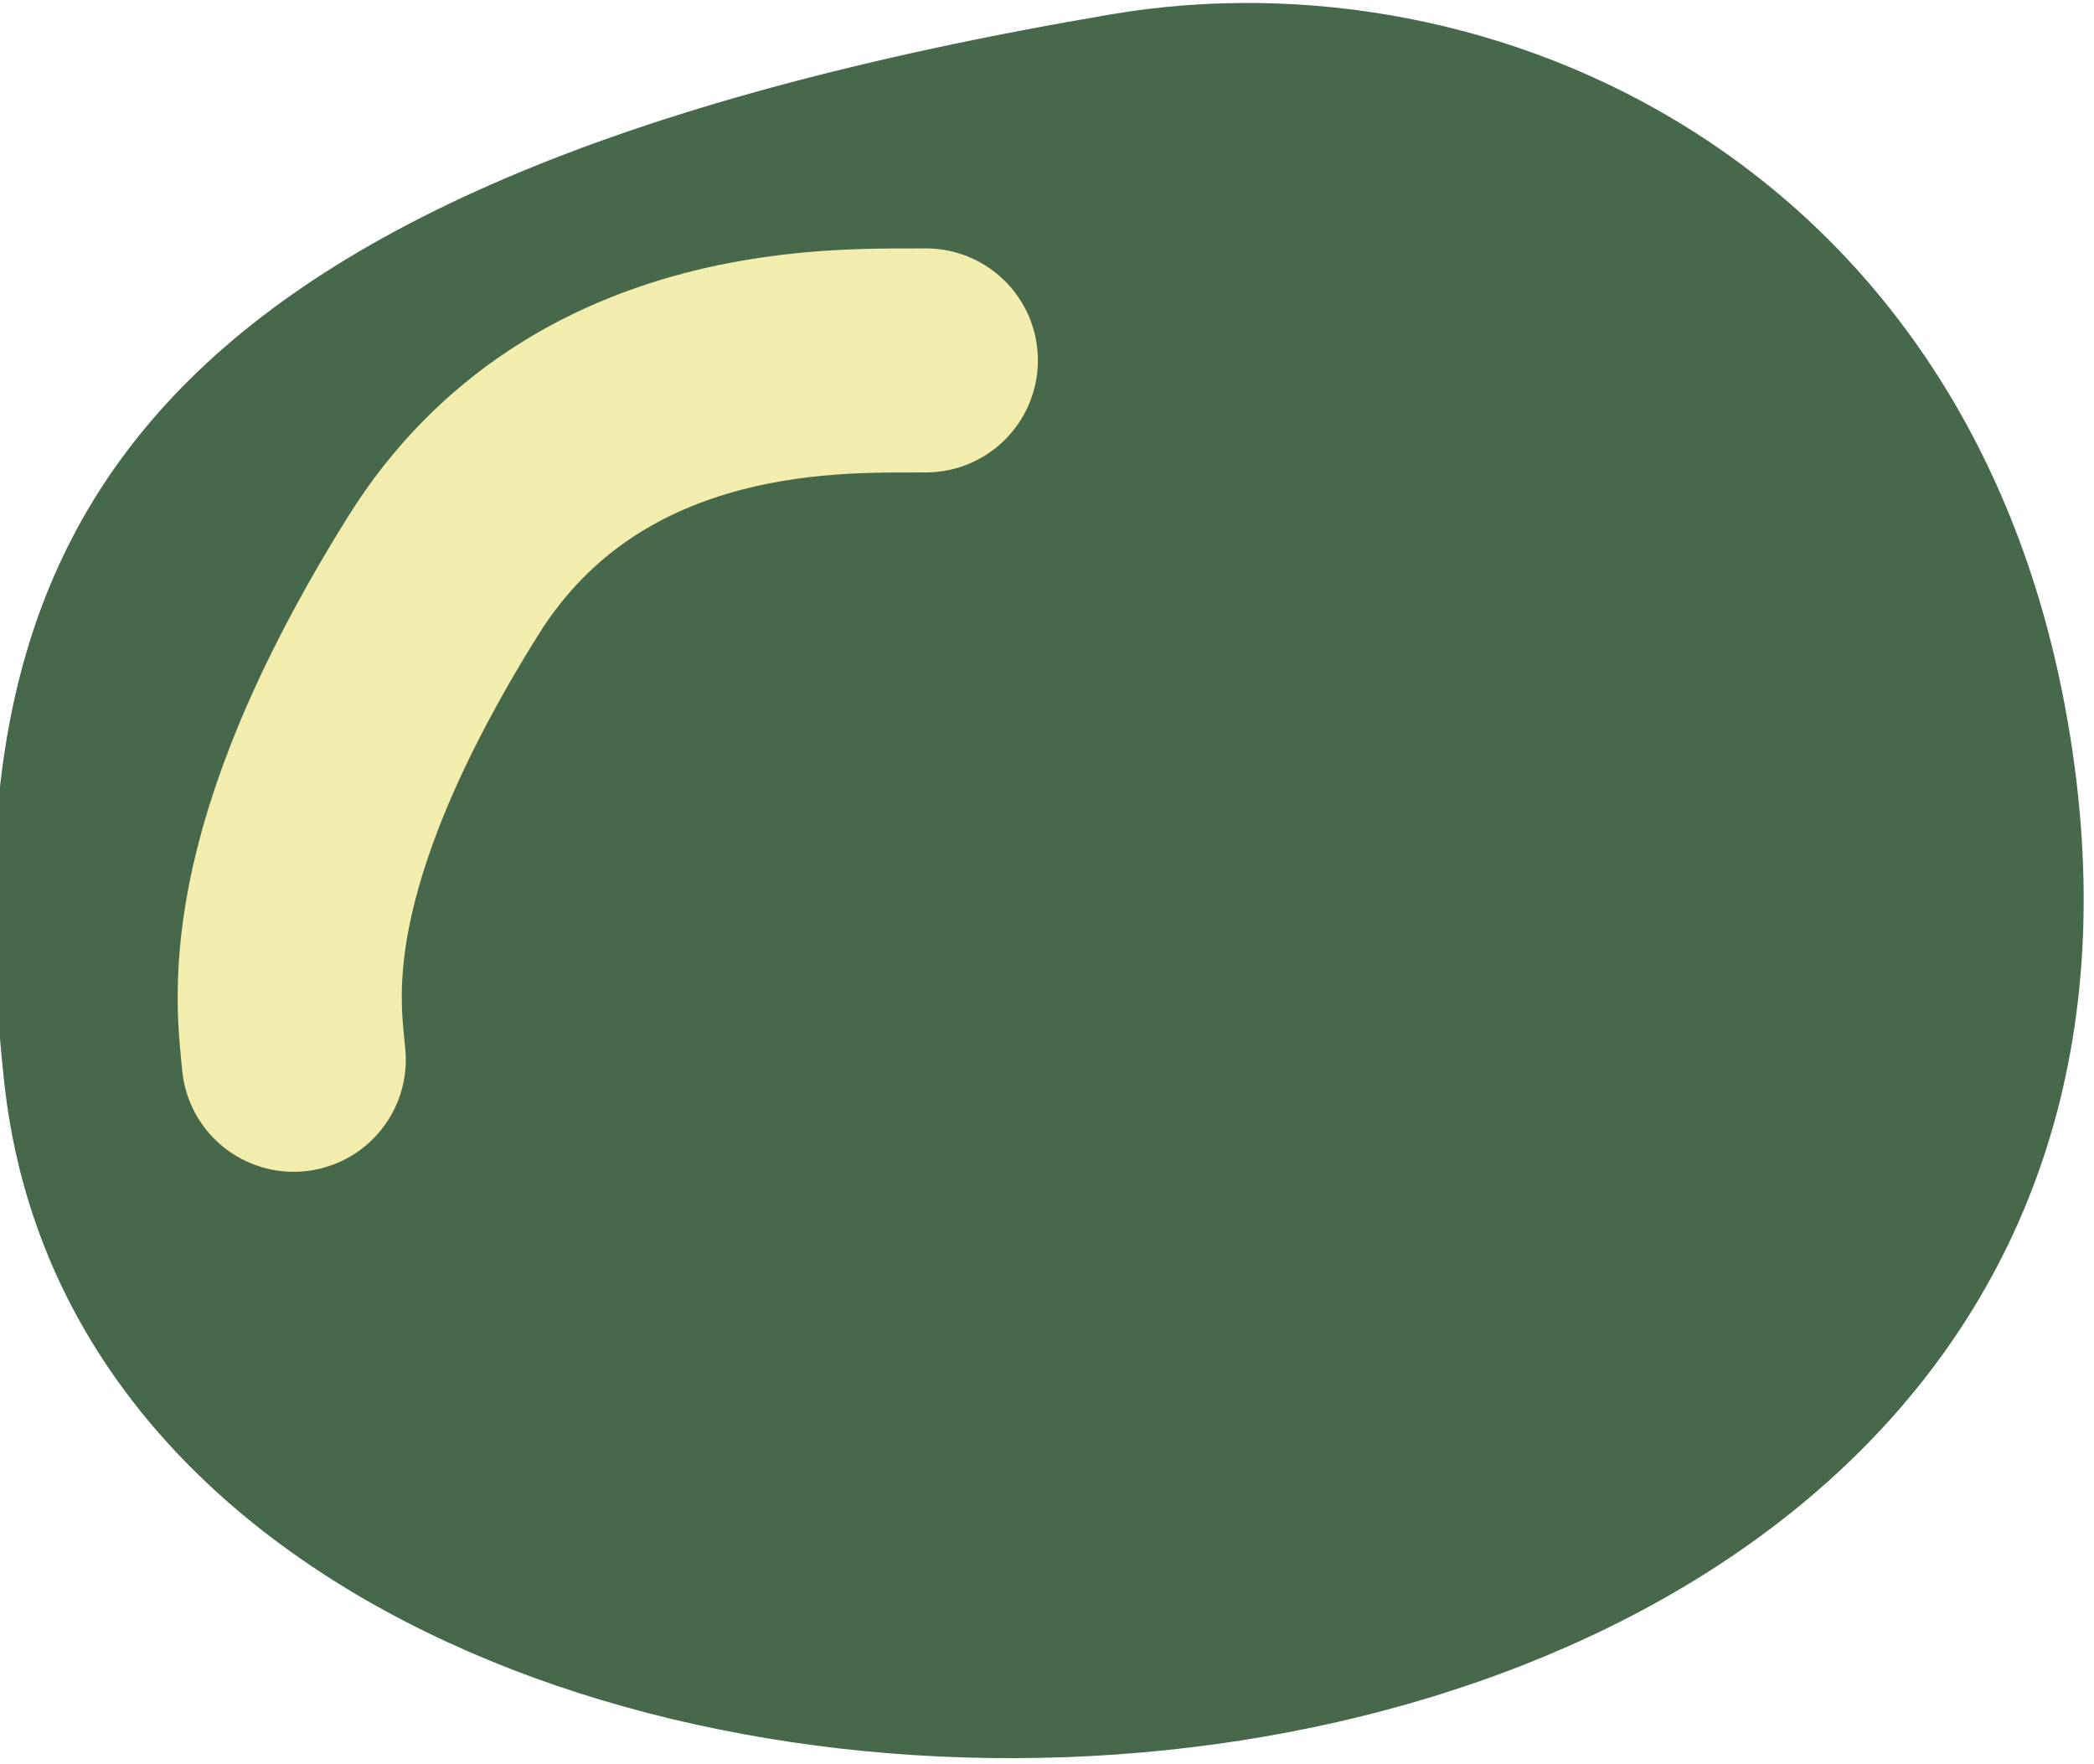 <?xml version="1.0" encoding="UTF-8" standalone="no"?>
<!DOCTYPE svg PUBLIC "-//W3C//DTD SVG 1.1//EN" "http://www.w3.org/Graphics/SVG/1.1/DTD/svg11.dtd">
<svg width="100%" height="100%" viewBox="0 0 355 299" version="1.1" xmlns="http://www.w3.org/2000/svg" xmlns:xlink="http://www.w3.org/1999/xlink" xml:space="preserve" xmlns:serif="http://www.serif.com/" style="fill-rule:evenodd;clip-rule:evenodd;stroke-linecap:round;stroke-linejoin:round;stroke-miterlimit:1.5;">
    <g transform="matrix(1,0,0,1,-1126,-2007)">
        <g transform="matrix(1.176,0,0,1.868,606.691,3798.48)">
            <g transform="matrix(0.883,0,-0.085,0.555,-1025.72,-1018.87)">
                <path d="M1853.86,110.135C1691.83,138.068 1672.01,197.875 1689.85,284.85C1722.88,445.892 2080.35,435.383 2020.37,223.349C1995.12,134.078 1915.18,99.563 1853.86,110.135Z" style="fill:rgb(72,104,75);"/>
            </g>
            <g transform="matrix(-0.815,-0.152,0.242,-0.513,926.378,-439.903)">
                <path d="M723.99,609.955C727.384,618.572 738.423,640.219 723.077,695.828C710.749,740.497 666.495,750.491 654.99,754.124" style="fill:none;stroke:rgb(242,237,173);stroke-width:38px;"/>
            </g>
        </g>
    </g>
</svg>
